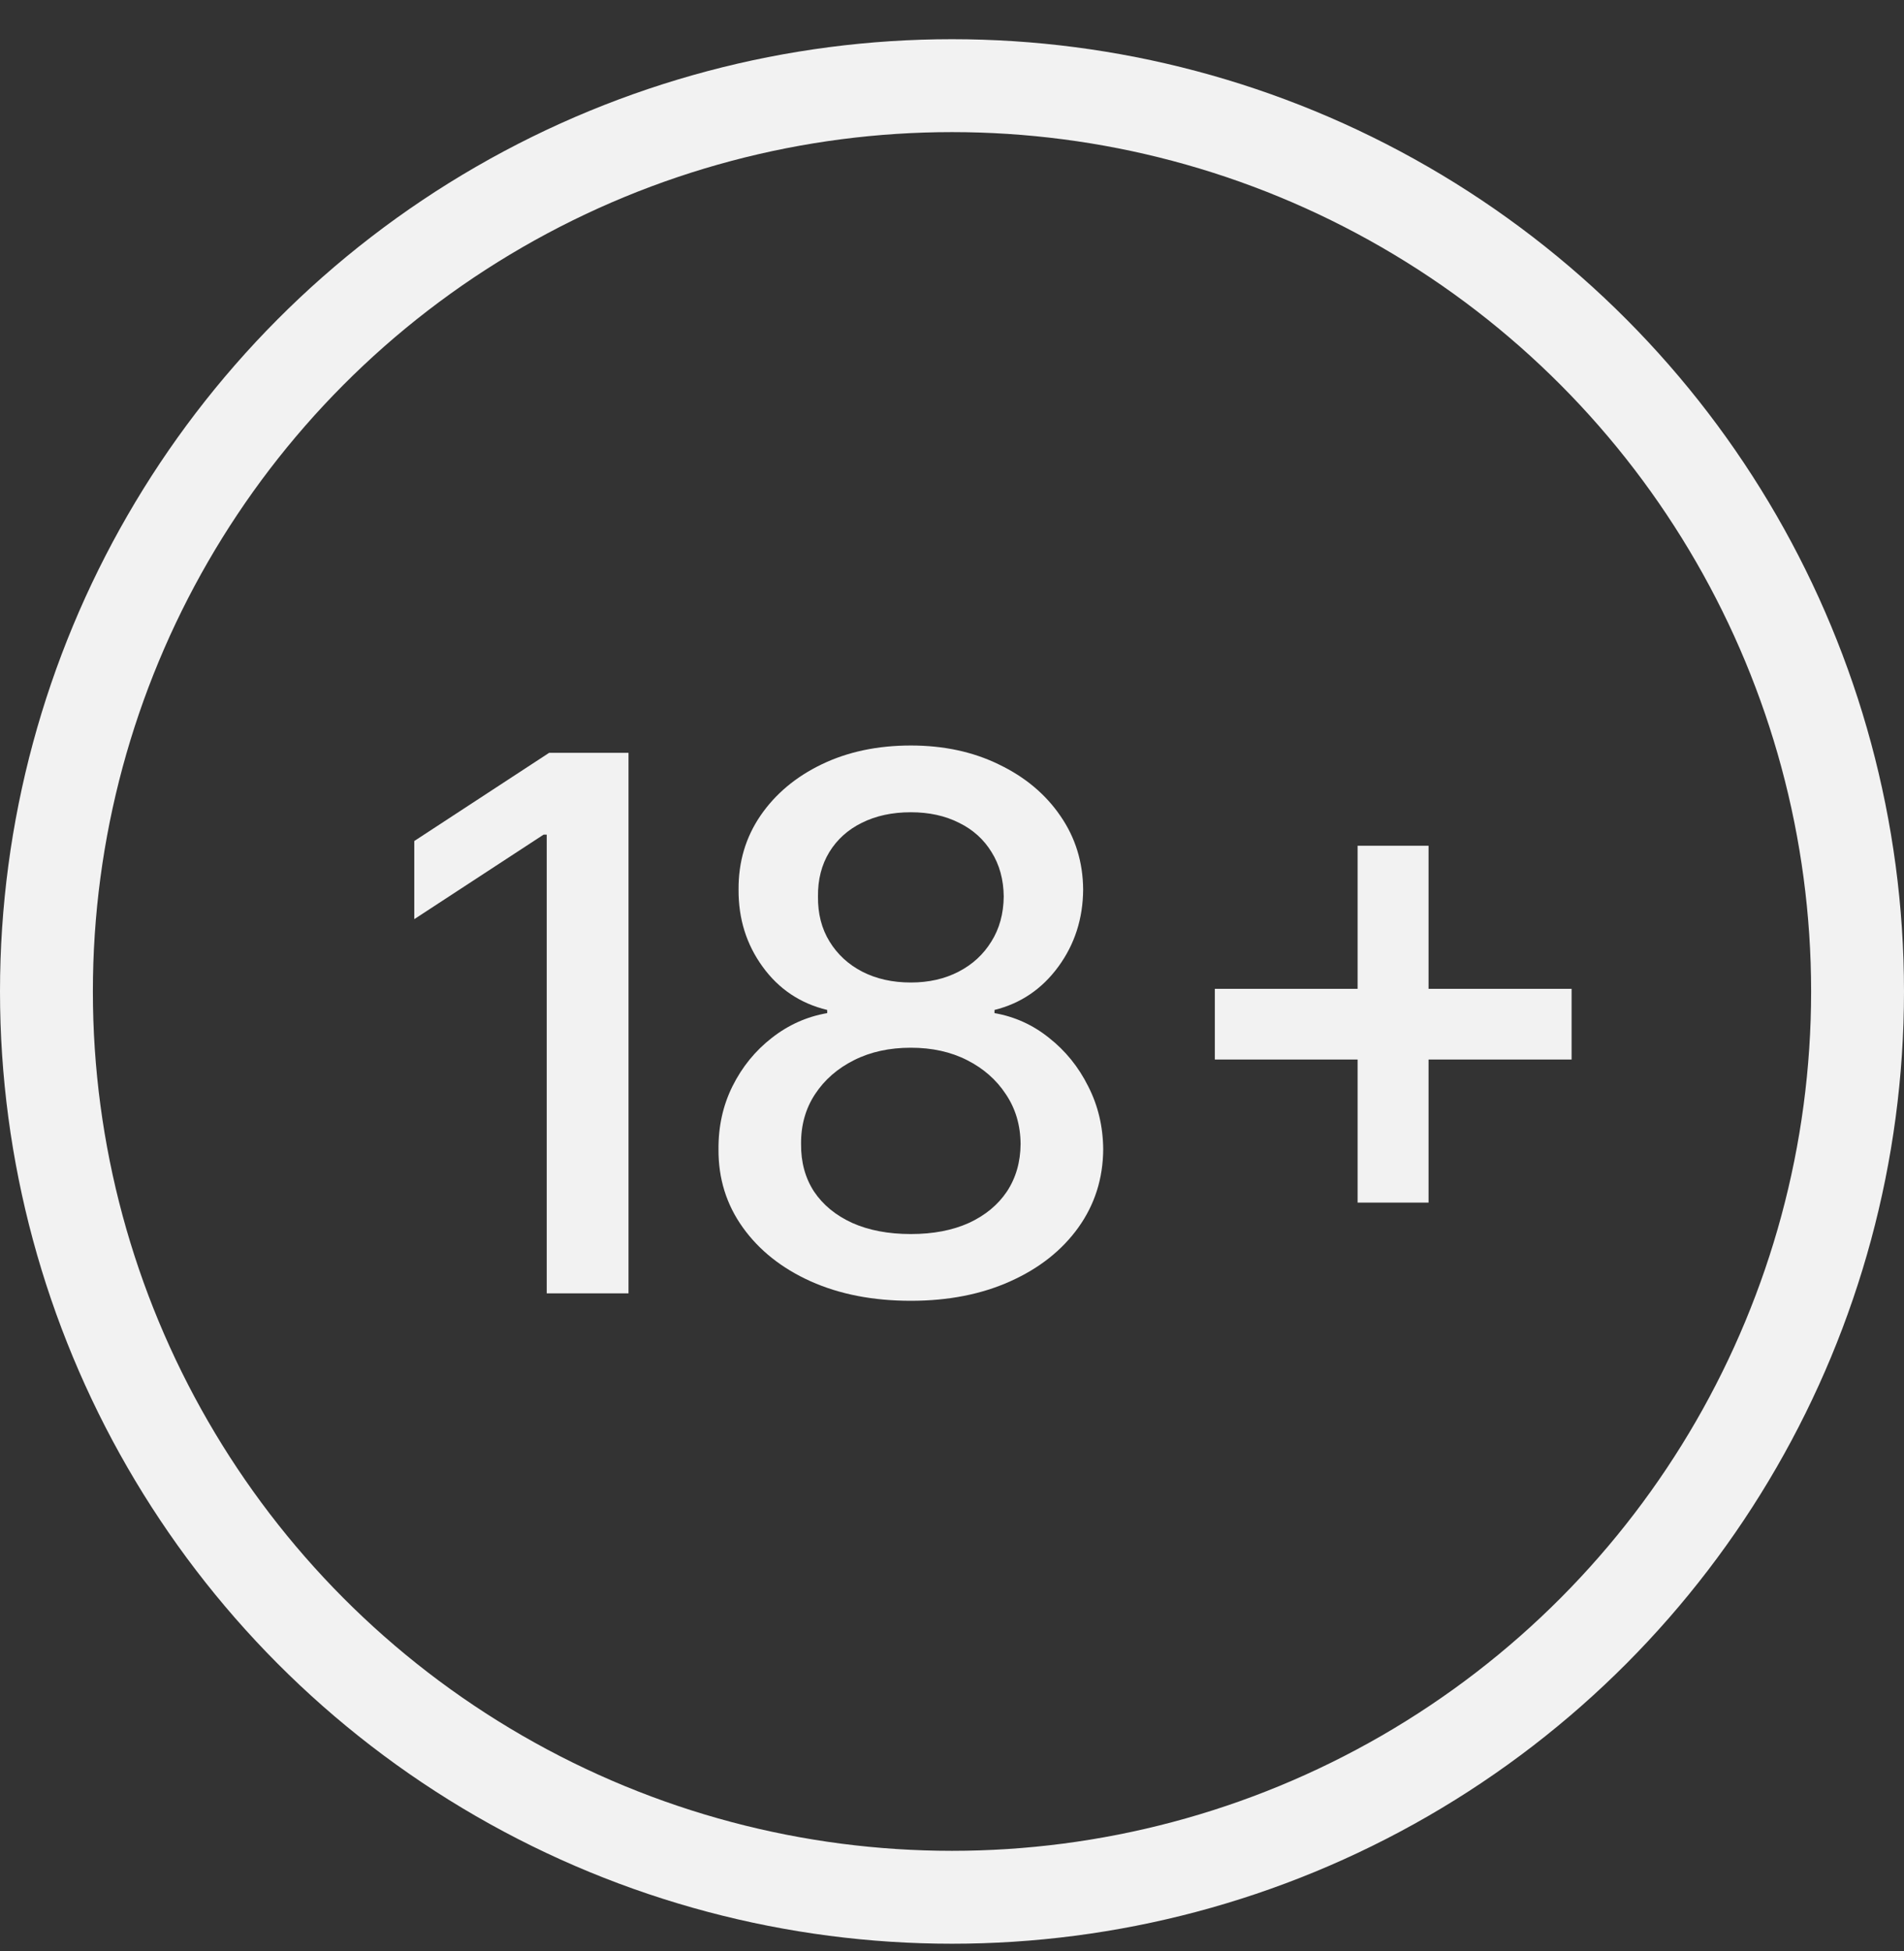 <svg width="41" height="42" viewBox="0 0 41 42" fill="none" xmlns="http://www.w3.org/2000/svg">
<rect x="0" y="0" width="41" height="42" fill="#333333" stroke="none"/>
<path d="M29.234 25.889V18.207H30.762V25.889H29.234ZM26.16 22.809V21.287H33.842V22.809H26.16Z" fill="#F2F2F2"/>
<path d="M19.614 28.003C18.799 28.003 18.08 27.863 17.455 27.583C16.834 27.303 16.347 26.916 15.995 26.424C15.642 25.931 15.468 25.371 15.472 24.742C15.468 24.25 15.568 23.797 15.773 23.384C15.981 22.967 16.263 22.621 16.619 22.344C16.976 22.064 17.373 21.886 17.813 21.81V21.742C17.233 21.602 16.769 21.291 16.421 20.81C16.072 20.329 15.9 19.776 15.904 19.151C15.9 18.556 16.057 18.026 16.375 17.56C16.697 17.09 17.138 16.721 17.699 16.452C18.26 16.183 18.898 16.049 19.614 16.049C20.322 16.049 20.955 16.185 21.512 16.458C22.072 16.727 22.514 17.096 22.835 17.566C23.157 18.032 23.32 18.56 23.324 19.151C23.32 19.776 23.142 20.329 22.79 20.81C22.438 21.291 21.979 21.602 21.415 21.742V21.81C21.851 21.886 22.243 22.064 22.591 22.344C22.943 22.621 23.224 22.967 23.432 23.384C23.644 23.797 23.752 24.25 23.756 24.742C23.752 25.371 23.574 25.931 23.222 26.424C22.869 26.916 22.381 27.303 21.756 27.583C21.135 27.863 20.421 28.003 19.614 28.003ZM19.614 26.566C20.095 26.566 20.512 26.486 20.864 26.327C21.216 26.164 21.489 25.939 21.682 25.651C21.875 25.359 21.974 25.018 21.977 24.628C21.974 24.223 21.868 23.865 21.659 23.555C21.455 23.244 21.176 23 20.824 22.822C20.472 22.643 20.068 22.555 19.614 22.555C19.155 22.555 18.748 22.643 18.392 22.822C18.036 23 17.756 23.244 17.551 23.555C17.347 23.865 17.246 24.223 17.25 24.628C17.246 25.018 17.339 25.359 17.529 25.651C17.722 25.939 17.996 26.164 18.352 26.327C18.709 26.486 19.129 26.566 19.614 26.566ZM19.614 21.151C20 21.151 20.343 21.073 20.642 20.918C20.942 20.763 21.176 20.547 21.347 20.27C21.521 19.994 21.61 19.67 21.614 19.299C21.61 18.935 21.523 18.617 21.352 18.344C21.186 18.072 20.953 17.861 20.654 17.714C20.354 17.562 20.008 17.486 19.614 17.486C19.212 17.486 18.86 17.562 18.557 17.714C18.258 17.861 18.025 18.072 17.858 18.344C17.692 18.617 17.61 18.935 17.614 19.299C17.61 19.67 17.693 19.994 17.864 20.27C18.034 20.547 18.269 20.763 18.568 20.918C18.871 21.073 19.22 21.151 19.614 21.151Z" fill="#F2F2F2"/>
<path d="M13.534 16.207V27.843H11.773V17.968H11.705L8.921 19.787V18.105L11.824 16.207H13.534Z" fill="#F2F2F2"/>
<circle cx="20.5" cy="21.344" r="19.5" stroke="#F2F2F2" stroke-width="2"/>
</svg>
